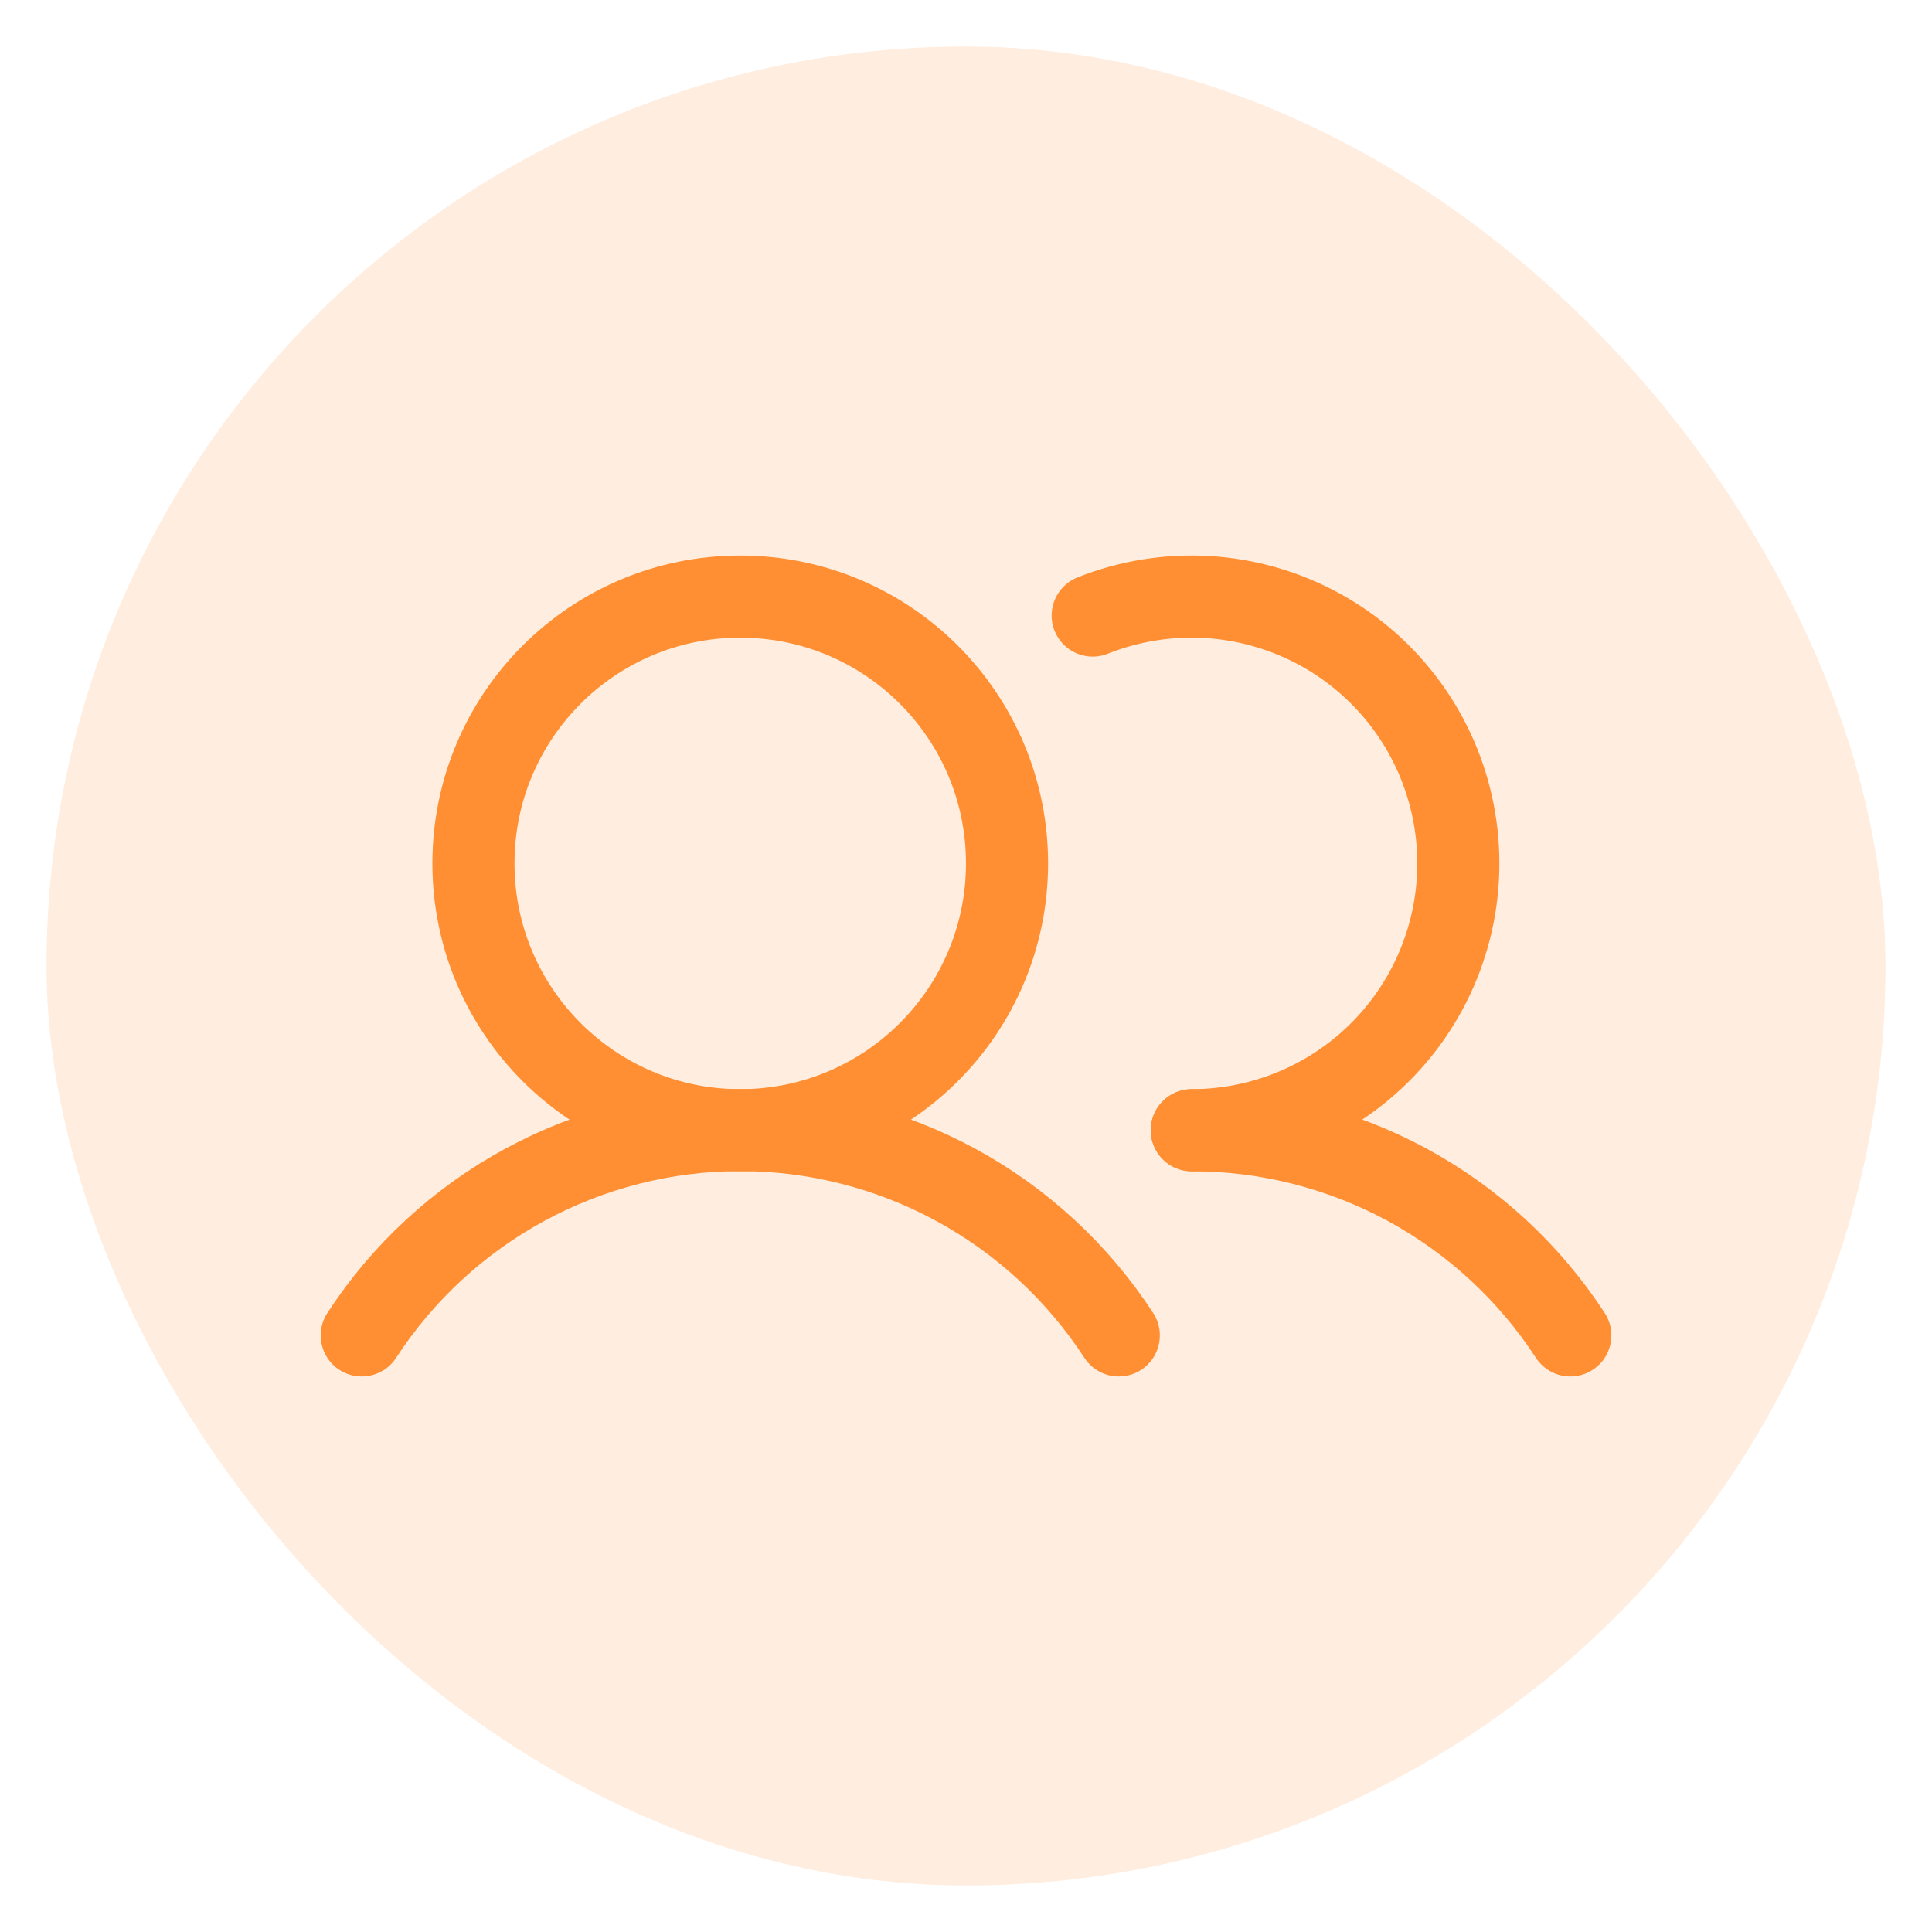 <svg width="38" height="38" viewBox="0 0 38 38" fill="none" xmlns="http://www.w3.org/2000/svg">
<rect x="0.915" y="0.915" width="36.17" height="36.17" rx="18.085" fill="#FF8F32" fill-opacity="0.16"/>
<g clip-path="url(#clip0_14_613)">
<path d="M14.559 22.23C17.458 22.23 19.807 19.88 19.807 16.982C19.807 14.083 17.458 11.734 14.559 11.734C11.661 11.734 9.312 14.083 9.312 16.982C9.312 19.88 11.661 22.23 14.559 22.23Z" stroke="#FF8F32" stroke-width="1.615" stroke-linecap="round" stroke-linejoin="round"/>
<path d="M7.115 26.266C7.921 25.026 9.024 24.008 10.325 23.302C11.625 22.597 13.081 22.227 14.56 22.227C16.039 22.227 17.494 22.597 18.795 23.302C20.095 24.008 21.198 25.026 22.005 26.266" stroke="#FF8F32" stroke-width="1.615" stroke-linecap="round" stroke-linejoin="round"/>
<path d="M23.441 22.23C24.92 22.229 26.375 22.598 27.676 23.302C28.976 24.008 30.079 25.026 30.886 26.266" stroke="#FF8F32" stroke-width="1.615" stroke-linecap="round" stroke-linejoin="round"/>
<path d="M21.492 12.107C22.21 11.821 22.982 11.697 23.753 11.743C24.525 11.79 25.276 12.007 25.954 12.377C26.633 12.748 27.22 13.264 27.676 13.889C28.131 14.513 28.443 15.23 28.589 15.989C28.735 16.748 28.712 17.53 28.521 18.279C28.33 19.028 27.976 19.725 27.484 20.322C26.992 20.918 26.375 21.398 25.676 21.728C24.977 22.057 24.213 22.229 23.441 22.23" stroke="#FF8F32" stroke-width="1.615" stroke-linecap="round" stroke-linejoin="round"/>
</g>
<defs>
<clipPath id="clip0_14_613">
<rect width="25.836" height="25.836" fill="white" transform="translate(6.082 6.082)"/>
</clipPath>
</defs>
</svg>
